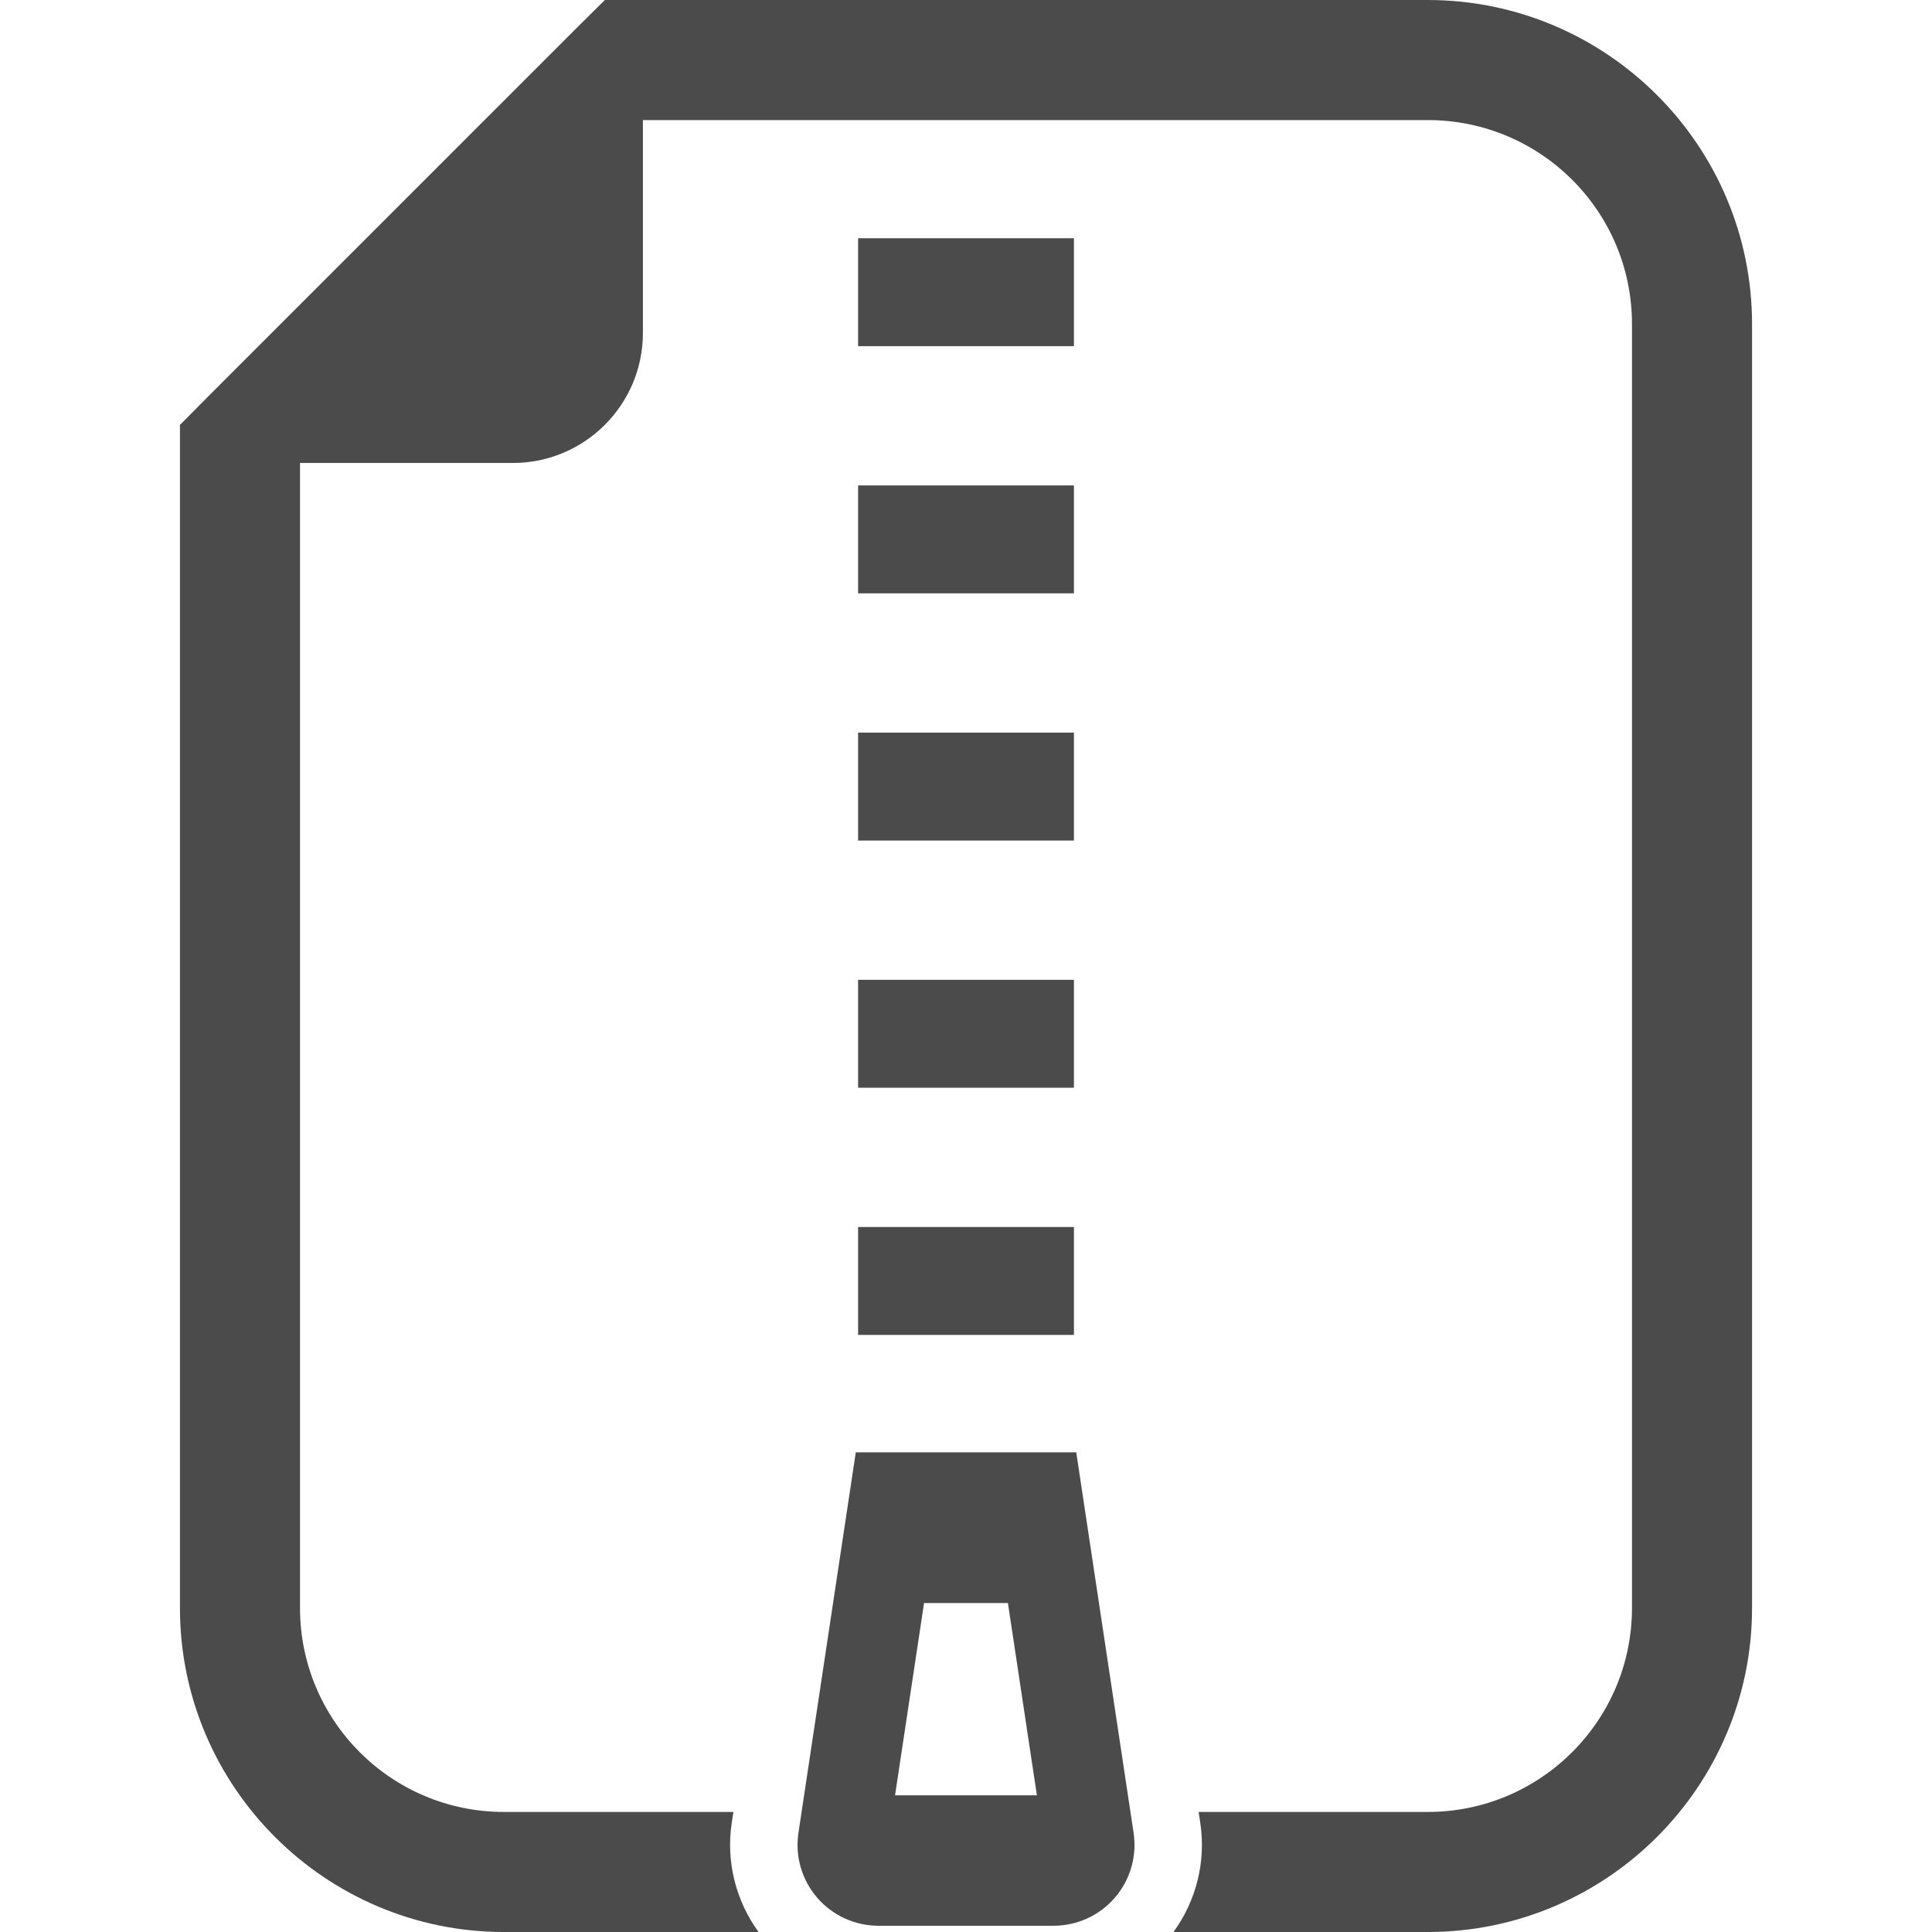 <!--?xml version="1.0" encoding="utf-8"?-->
<!-- Generator: Adobe Illustrator 18.1.1, SVG Export Plug-In . SVG Version: 6.00 Build 0)  -->

<svg version="1.1" id="_x32_" xmlns="http://www.w3.org/2000/svg" xmlns:xlink="http://www.w3.org/1999/xlink" x="0px" y="0px" viewBox="0 0 512 512" style="width: 256px; height: 256px; opacity: 1;" xml:space="preserve">
<style type="text/css">
	.st0{fill:#4B4B4B;}
</style>
<g>
	<rect x="227.404" y="63.134" class="st0" width="57.198" height="28.599" style="fill: rgb(75, 75, 75);"></rect>
	<rect x="227.404" y="325.169" class="st0" width="57.198" height="28.599" style="fill: rgb(75, 75, 75);"></rect>
	<rect x="227.404" y="259.662" class="st0" width="57.198" height="28.599" style="fill: rgb(75, 75, 75);"></rect>
	<rect x="227.404" y="194.155" class="st0" width="57.198" height="28.599" style="fill: rgb(75, 75, 75);"></rect>
	<rect x="227.404" y="128.641" class="st0" width="57.198" height="28.599" style="fill: rgb(75, 75, 75);"></rect>
	<path class="st0" d="M378.367,0H170.38h-10.082l-7.15,7.08L128.41,31.818L79.507,80.722L54.768,105.46l-7.08,7.15v10.083v303.44
		c0,47.332,38.542,85.868,85.868,85.868h67.469c-6.054-8.323-8.658-18.692-7.101-28.962l0.433-2.856h-60.801
		c-29.884,0-54.05-24.236-54.05-54.05v-303.44h56.409c19.02,0,34.464-15.445,34.464-34.464v-56.41h207.987
		c29.891,0,54.126,24.166,54.126,54.057v340.258c0,29.814-24.235,54.05-54.126,54.05H317.65l0.432,2.87
		c1.557,10.256-1.047,20.625-7.1,28.948h67.386c47.402,0,85.944-38.535,85.944-85.868V85.875C464.311,38.542,425.77,0,378.367,0z" style="fill: rgb(75, 75, 75);"></path>
	<path class="st0" d="M285.217,384.882h-29.214H226.79l-15.194,100.83c-0.936,6.18,0.873,12.449,4.944,17.177
		c4.078,4.734,10.005,7.456,16.248,7.456h23.215h23.216c6.242,0,12.17-2.723,16.248-7.456c4.07-4.728,5.879-10.997,4.944-17.177
		L285.217,384.882z M237.197,475.776l7.687-50.957h22.225l7.68,50.957H237.197z" style="fill: rgb(75, 75, 75);"></path>
</g>
</svg>
